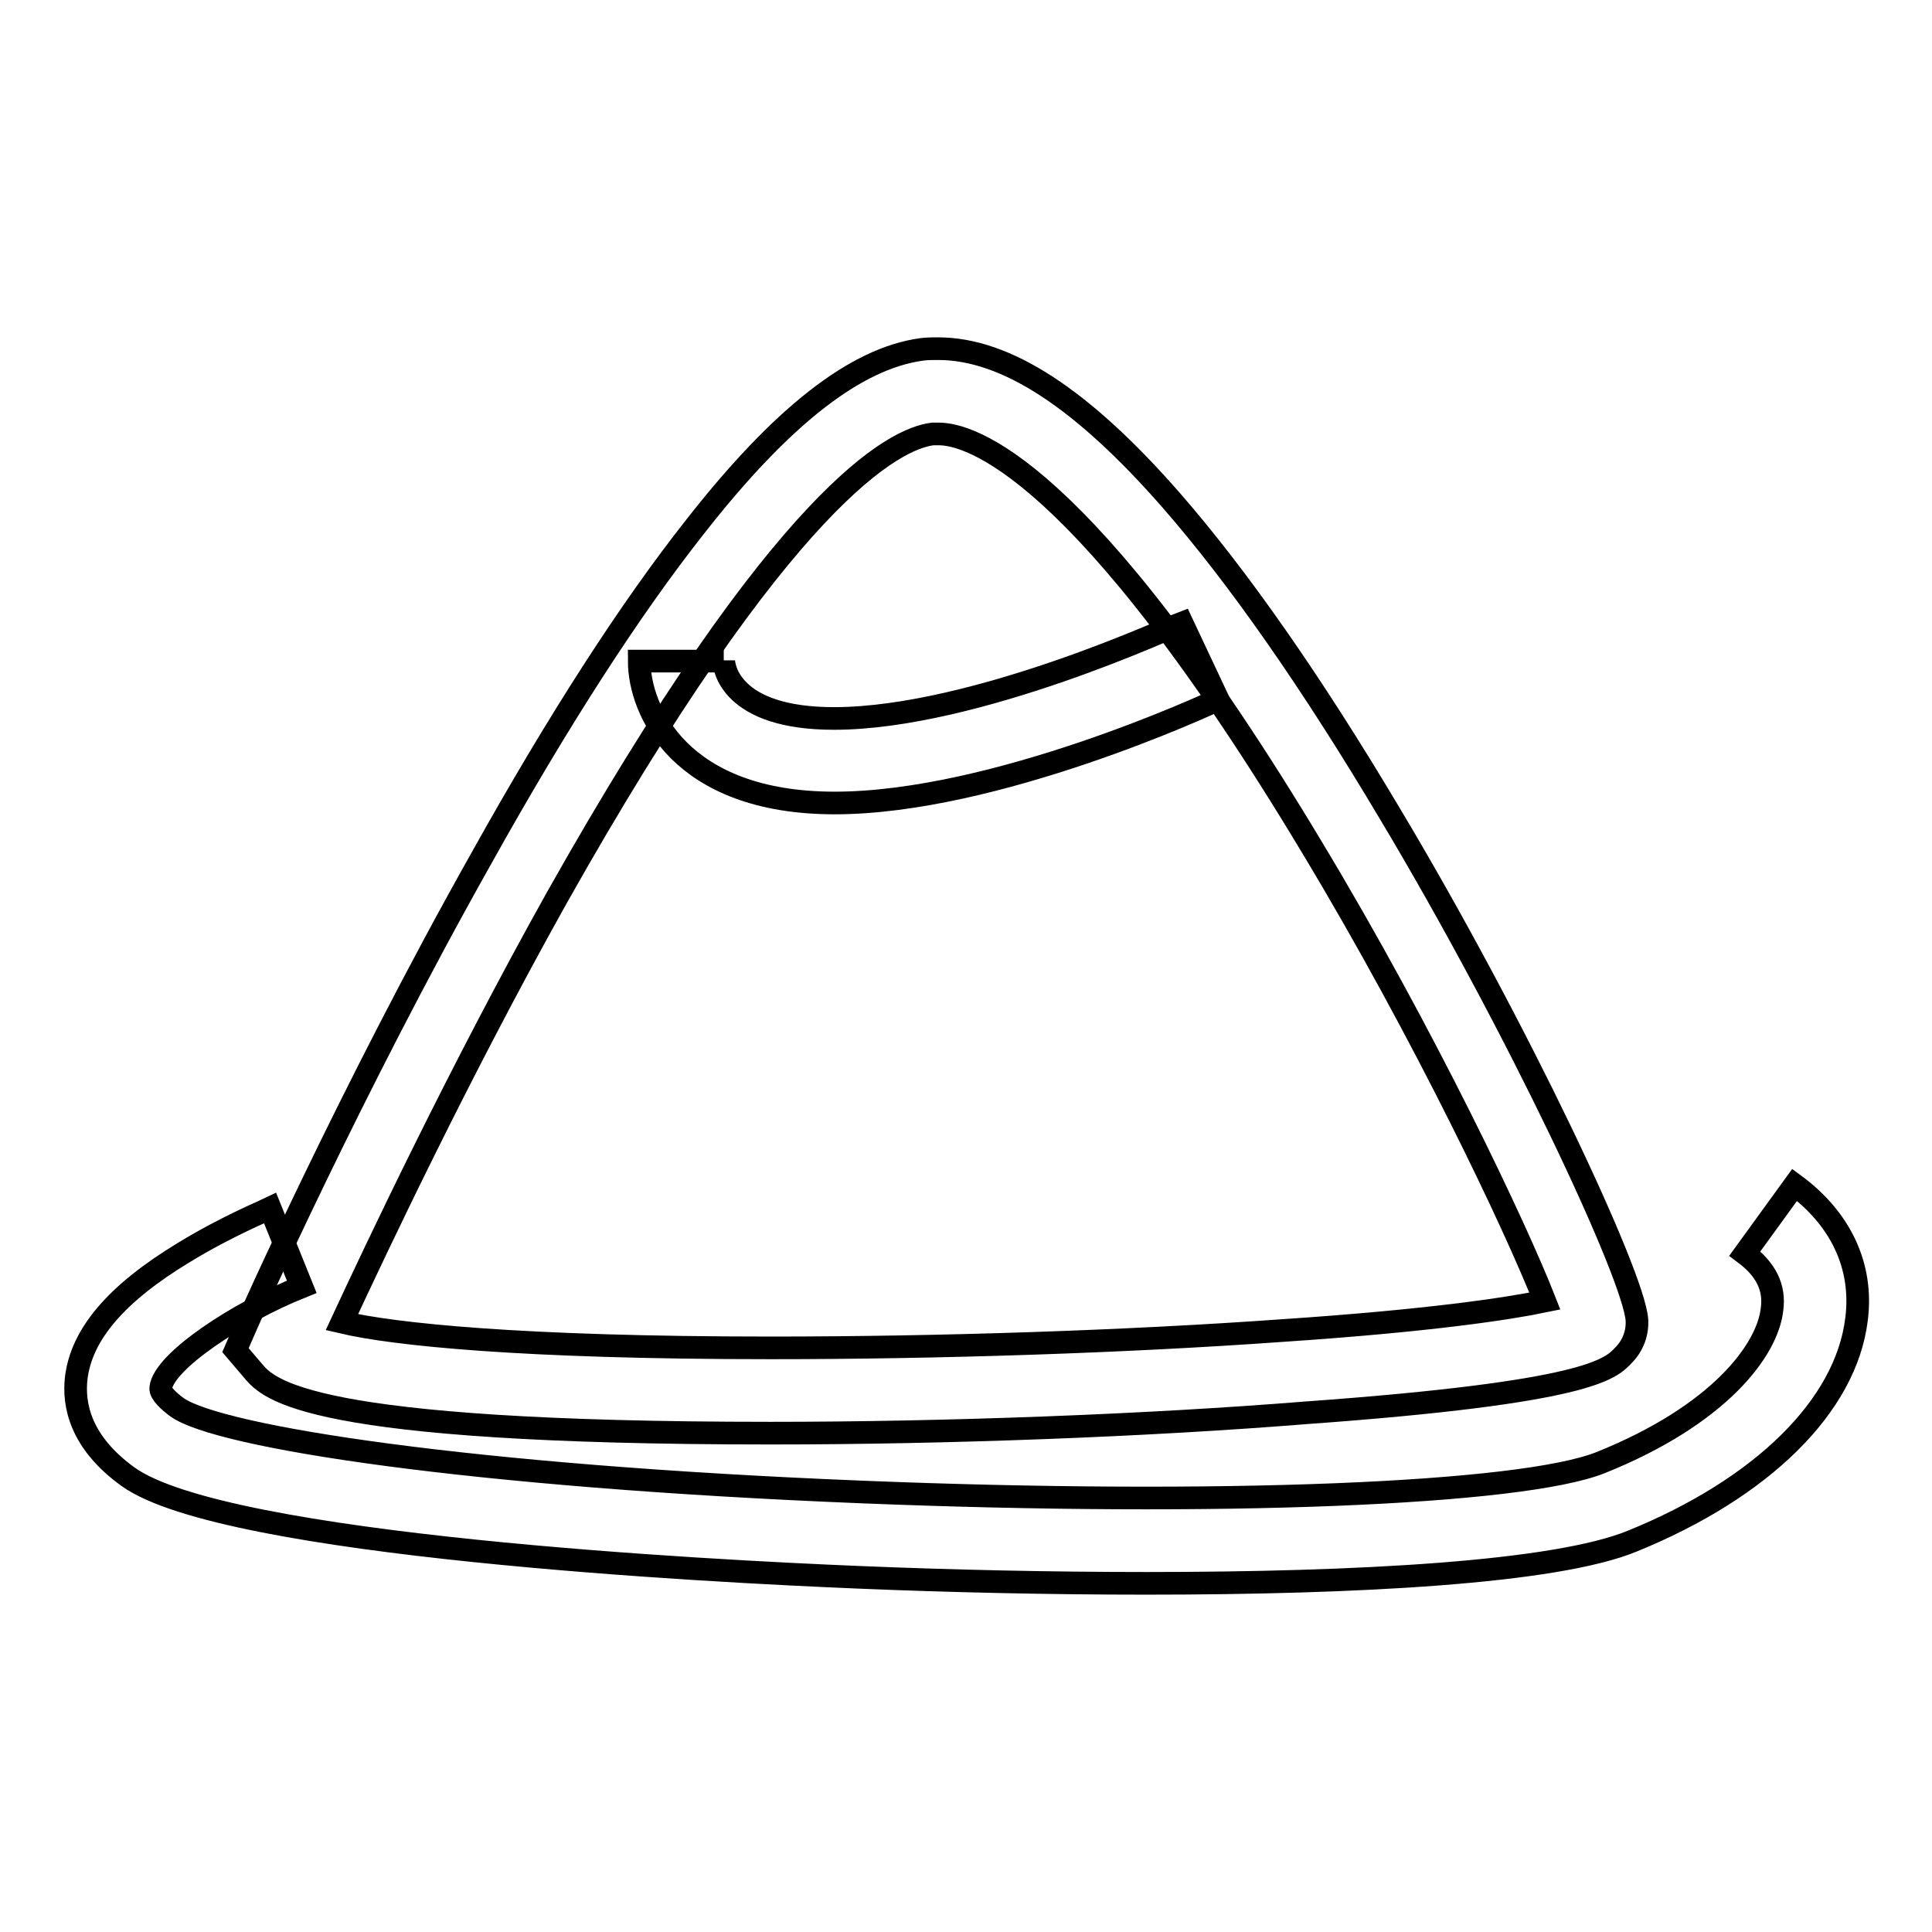 <?xml version="1.0" encoding="utf-8"?>
<!-- Svg Vector Icons : http://www.onlinewebfonts.com/icon -->
<!DOCTYPE svg PUBLIC "-//W3C//DTD SVG 1.1//EN" "http://www.w3.org/Graphics/SVG/1.1/DTD/svg11.dtd">
<svg version="1.1" xmlns="http://www.w3.org/2000/svg" xmlns:xlink="http://www.w3.org/1999/xlink" x="0px" y="0px" viewBox="0 0 256 256" enable-background="new 0 0 256 256" xml:space="preserve">
<g><g><path stroke-width="3" fill-opacity="0" stroke="#000000"  d="M102.1,189.9c-61.6,0-66.5-5.8-68.6-8.3l-2.3-2.7l1.4-3.2c0.1-0.3,13.8-31.1,31.2-62c10.2-18.3,19.7-33,28.3-43.9c11.5-14.7,21.3-22.3,30-23.5c0.7-0.1,1.5-0.1,2.2-0.1c9,0,19.1,6.6,30.9,20.1c8.9,10.2,18.6,24.1,28.9,41.4c17,28.4,32.4,61.3,32.8,67.2c0.1,1.7-0.5,3.4-1.8,4.7c-1.7,1.8-4.6,4.9-42,7.6C152,188.9,125.4,189.9,102.1,189.9z M45.3,175.2c6.8,1.6,23.6,3.4,56.8,3.4c22.3,0,47-0.8,67.9-2.3c19.4-1.3,29.9-2.9,34.7-3.9c-3.8-9.7-15.9-35.3-30.9-60.2c-30.5-50.8-45.5-54.7-49.4-54.7c-0.3,0-0.6,0-0.8,0c-5,0.6-19.7,7.9-49.9,61.6C60.8,142.2,49.9,165.3,45.3,175.2z"/><path stroke-width="3" fill-opacity="0" stroke="#000000"  d="M151.9,209.8c-12.9,0-26.1-0.3-38.1-0.8c-19.5-0.8-83.9-4.1-96.8-13.3c-6.4-4.6-7.3-9.6-6.9-13.1c0.7-5.8,5.3-11.2,14.2-16.6c5.7-3.5,11.3-5.8,11.5-5.9l4.2,10.4c-8.5,3.4-18.3,9.9-18.7,13.4c-0.1,0.7,1.1,1.8,2.2,2.6c5.6,3.9,38.5,9.1,90.8,11.2c47.1,1.9,87.3,0.3,97.8-3.9c15.7-6.3,22.1-14.9,22.7-20.3c0.4-2.9-0.8-5.3-3.6-7.4l6.6-9.1c6.1,4.5,9.1,10.8,8.2,17.8c-1.4,11.5-12.5,22.4-29.7,29.4C206.1,208.4,179.7,209.8,151.9,209.8z M40,170.6l-2.1-5.2L40,170.6L40,170.6L40,170.6z"/><path stroke-width="3" fill-opacity="0" stroke="#000000"  d="M110.6,106.4c-20.5,0-25.9-12.3-25.9-18.8h11.2c0,0,0,0,0-0.1c0,0.8,0.8,7.7,14.6,7.7c18.8,0,45.8-12.6,46.1-12.7l4.8,10.2C160.2,93.3,131.8,106.4,110.6,106.4z"/></g></g>
</svg>
